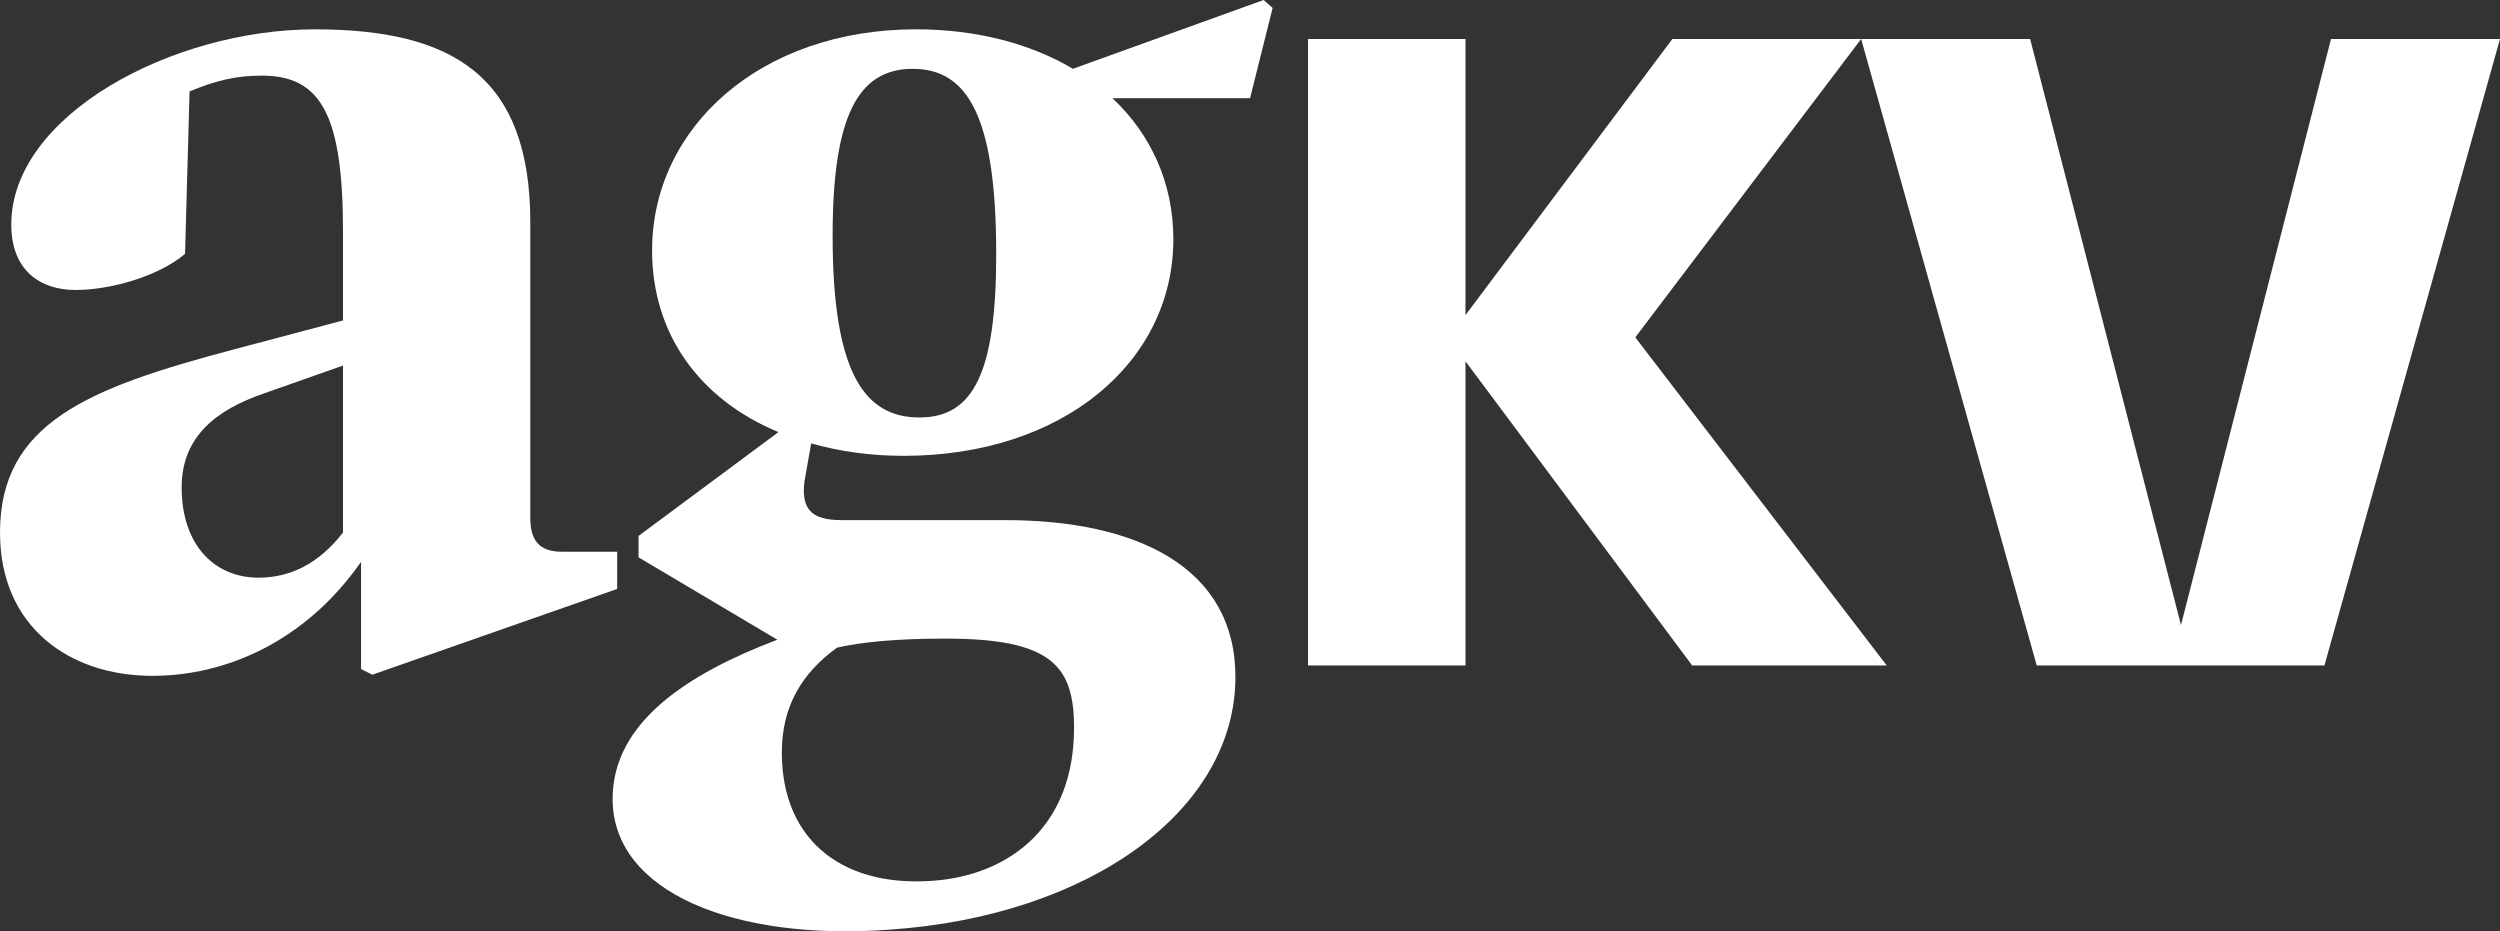 <?xml version="1.0" encoding="UTF-8"?>
<svg id="Ebene_2" data-name="Ebene 2" xmlns="http://www.w3.org/2000/svg" viewBox="0 0 203.2 75.696">
  <rect x="0" y="0" width="203.2" height="75.696" fill="#333333" stroke="none"/>
  <defs>
    <style>
      .cls-1 {
        fill: #fff;
      }
    </style>
  </defs>
  <g id="Ebene_1-2" data-name="Ebene 1">
    <g>
      <path class="cls-1" d="M50.163,44.845v3.025l-19.9,6.97-.917-.458v-8.712c-4.494,6.419-10.913,9.262-16.965,9.262-6.695,0-12.38-3.943-12.38-11.646,0-8.896,7.153-11.738,18.891-14.856l8.987-2.384v-7.245c0-9.537-1.834-12.655-6.603-12.655-2.018,0-3.668,.367-5.869,1.284l-.367,13.205c-2.292,1.926-6.236,2.935-8.896,2.935-2.843,0-5.227-1.559-5.227-5.318C.917,9.354,14.031,2.385,25.586,2.385c11.28,0,17.516,3.852,17.516,15.682v24.026c0,1.834,.733,2.752,2.568,2.752h4.493Zm-22.284-1.56v-13.572l-6.511,2.293c-3.668,1.283-6.603,3.393-6.603,7.611,0,4.769,2.751,7.336,6.236,7.336,2.66,0,4.952-1.191,6.878-3.668Z"/>
      <path class="cls-1" d="M103.44,.643l-1.834,7.336h-11.188c3.118,2.935,4.952,6.878,4.952,11.464,0,9.995-8.987,17.607-21.917,17.607-2.751,0-5.228-.367-7.52-1.009l-.55,3.117c-.275,2.293,.642,3.118,3.026,3.118h13.297c10.729,0,18.708,3.852,18.708,12.747,0,10.821-11.83,19.441-28.153,20.542-12.563,.917-22.468-3.026-22.468-10.638,0-6.236,6.144-10.18,13.389-12.931l-11.28-6.694v-1.742l11.371-8.438c-6.419-2.659-10.271-7.978-10.271-14.764,0-9.996,8.804-17.975,21.459-17.975,4.952,0,9.354,1.192,12.747,3.21L102.707,0l.733,.643ZM63.548,61.168c0,7.336,5.227,11.188,12.93,10.362,5.686-.642,10.821-4.401,10.821-12.38,0-5.044-1.834-7.245-10.454-7.245-3.943,0-6.787,.275-8.804,.734-2.935,2.108-4.494,4.86-4.494,8.528Zm17.424-40.534c0-11.279-2.384-15.039-6.786-15.039-4.494,0-6.511,3.943-6.511,13.572,0,11.279,2.66,14.765,7.062,14.765s6.236-3.669,6.236-13.298Z"/>
      <path class="cls-1" d="M153.352,54.089h-15.812l-18.425-24.724v24.724h-12.797V3.168h12.797V25.613L135.932,3.168h15.343l-18.358,24.254,20.436,26.667Z"/>
      <path class="cls-1" d="M189.465,3.168h13.735l-14.271,50.921h-23.383L151.274,3.168h13.735l12.261,47.638L189.465,3.168Z"/>
    </g>
  </g>
</svg>